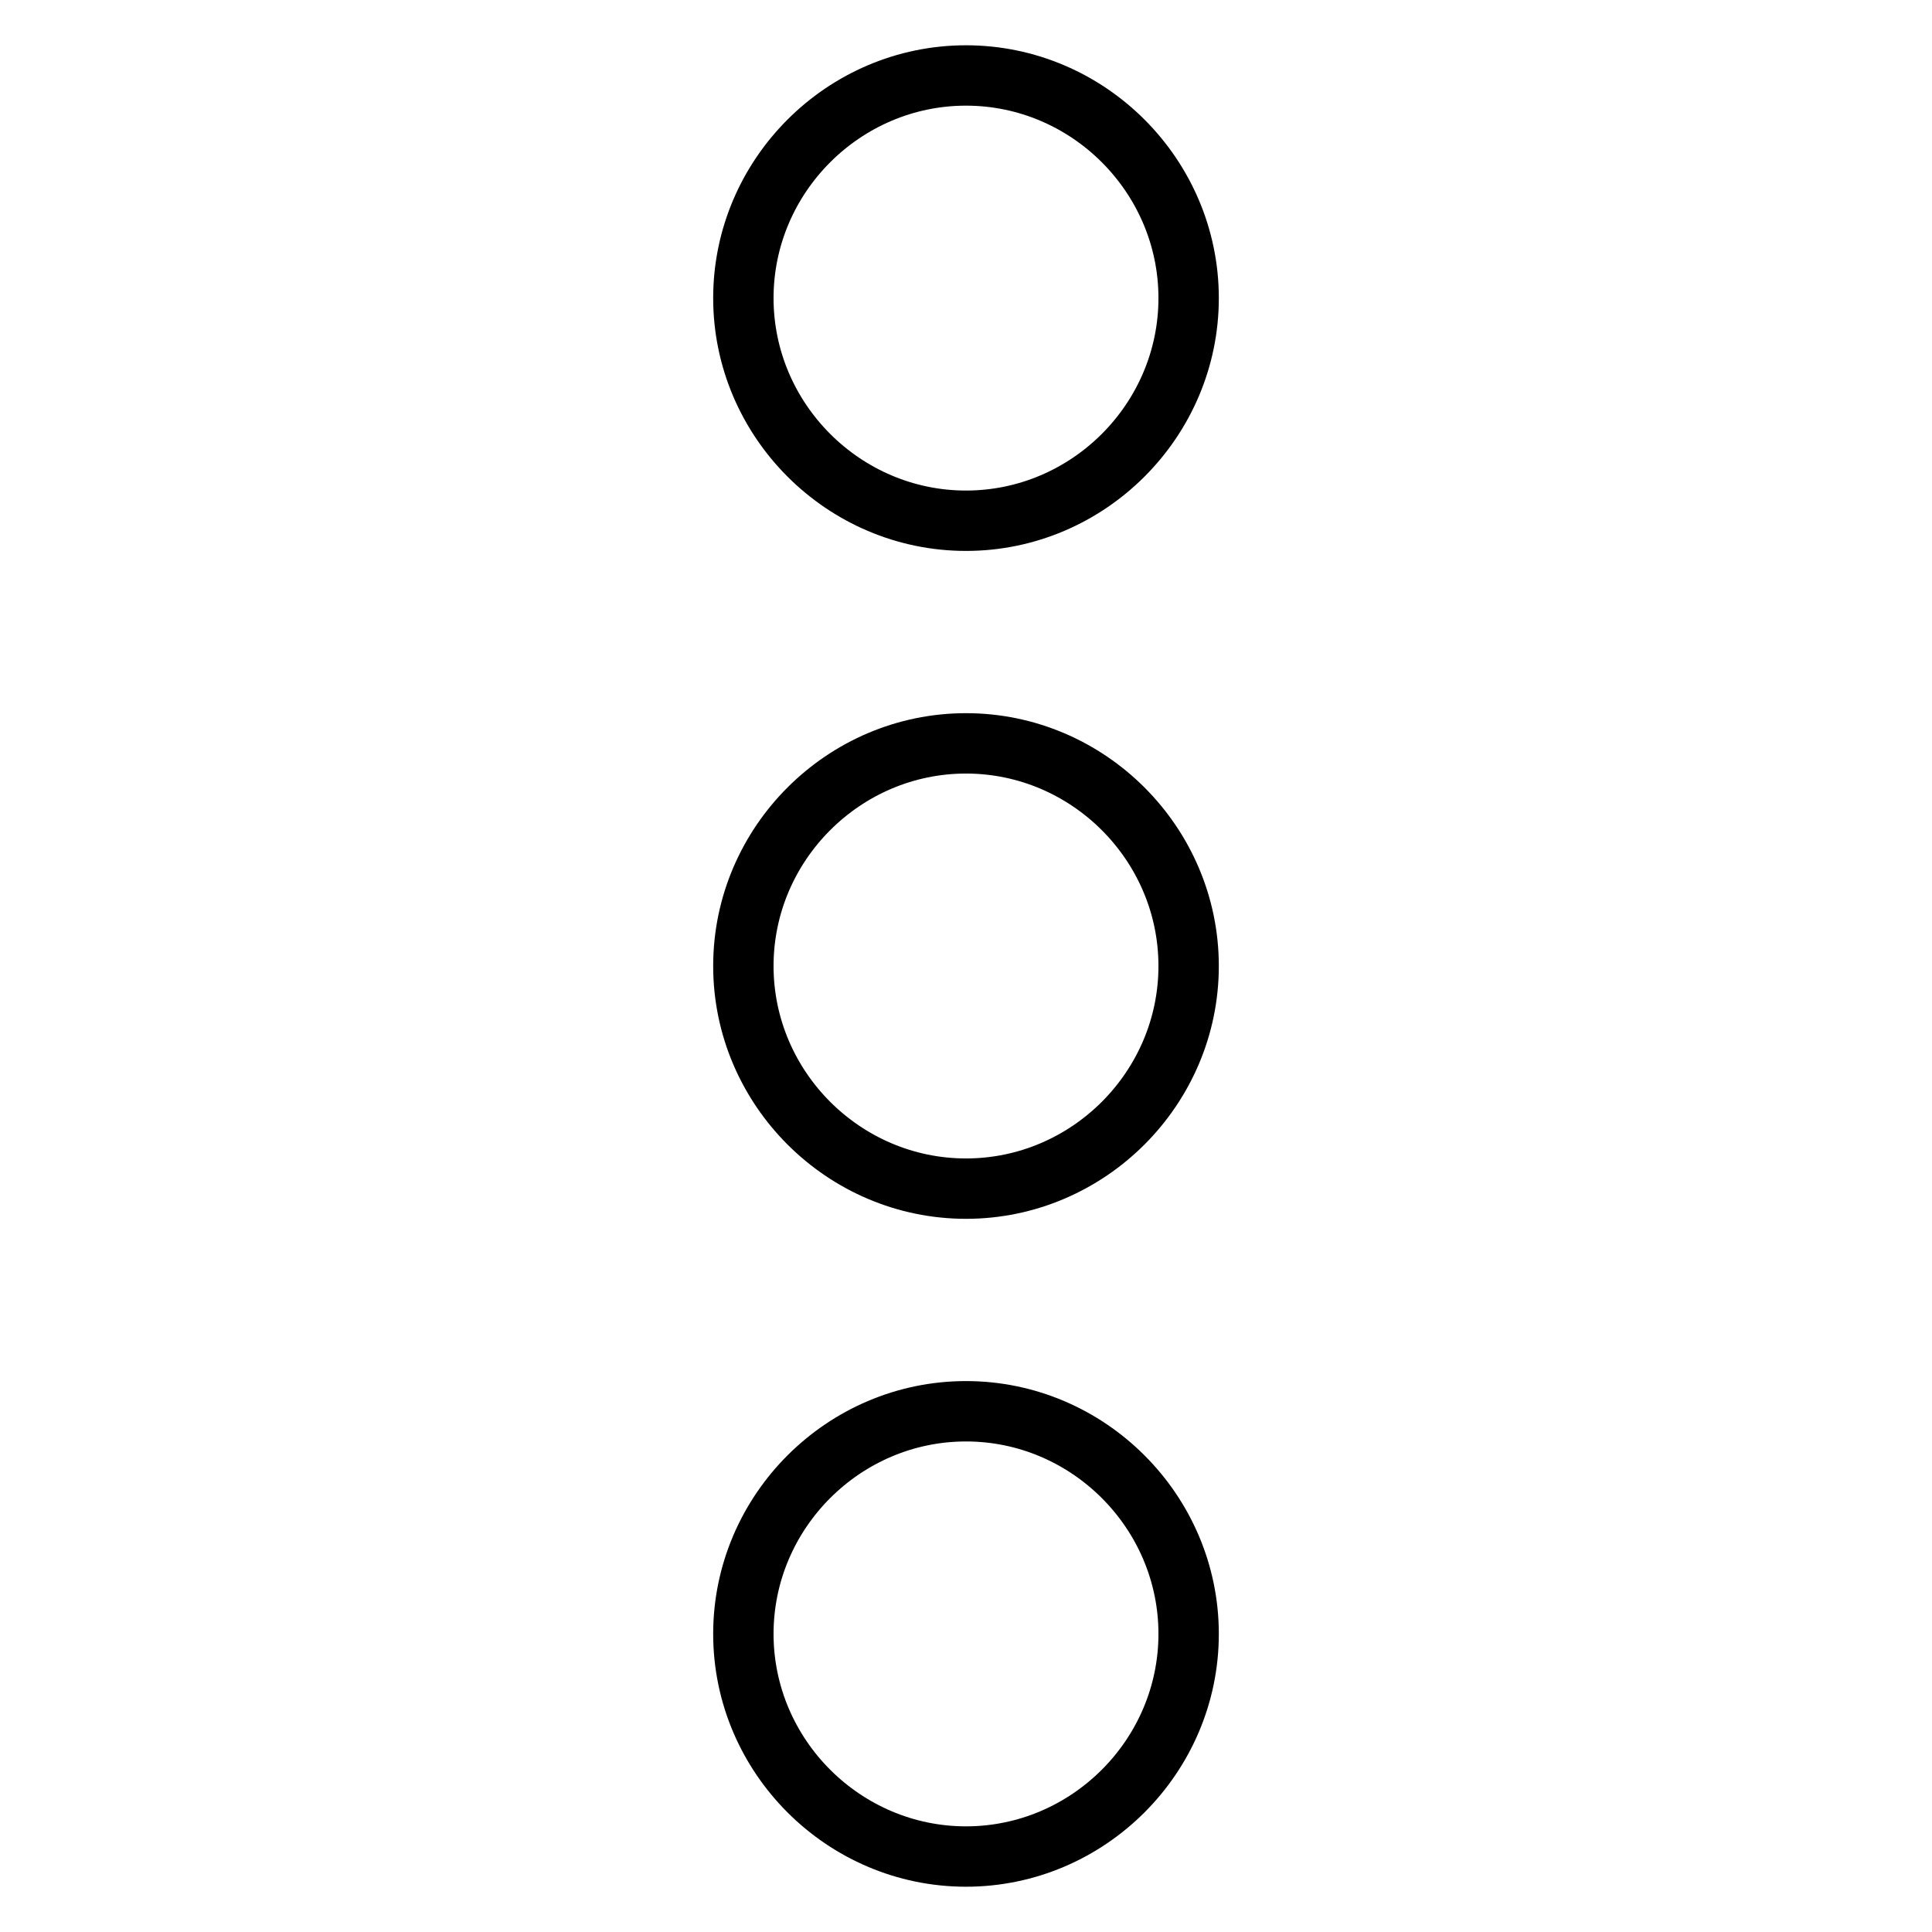 <?xml version="1.0" encoding="utf-8"?>
<!-- Svg Vector Icons : http://www.onlinewebfonts.com/icon -->
<!DOCTYPE svg PUBLIC "-//W3C//DTD SVG 1.1//EN" "http://www.w3.org/Graphics/SVG/1.1/DTD/svg11.dtd">
<svg version="1.1" xmlns="http://www.w3.org/2000/svg" xmlns:xlink="http://www.w3.org/1999/xlink" x="0px" y="0px" viewBox="0 0 256 256" enable-background="new 0 0 256 256" xml:space="preserve">
<g> <path stroke-width="8" fill-opacity="0" stroke="#000000"  d="M128,69c16.2,0,29.5-13.3,29.5-29.5S144.2,10,128,10c-16.2,0-29.5,13.3-29.5,29.5S111.8,69,128,69z  M128,98.5c-16.2,0-29.5,13.3-29.5,29.5s13.3,29.5,29.5,29.5c16.2,0,29.5-13.3,29.5-29.5S144.2,98.5,128,98.5z M128,187 c-16.2,0-29.5,13.3-29.5,29.5S111.8,246,128,246c16.2,0,29.5-13.3,29.5-29.5S144.2,187,128,187z"/></g>
</svg>
